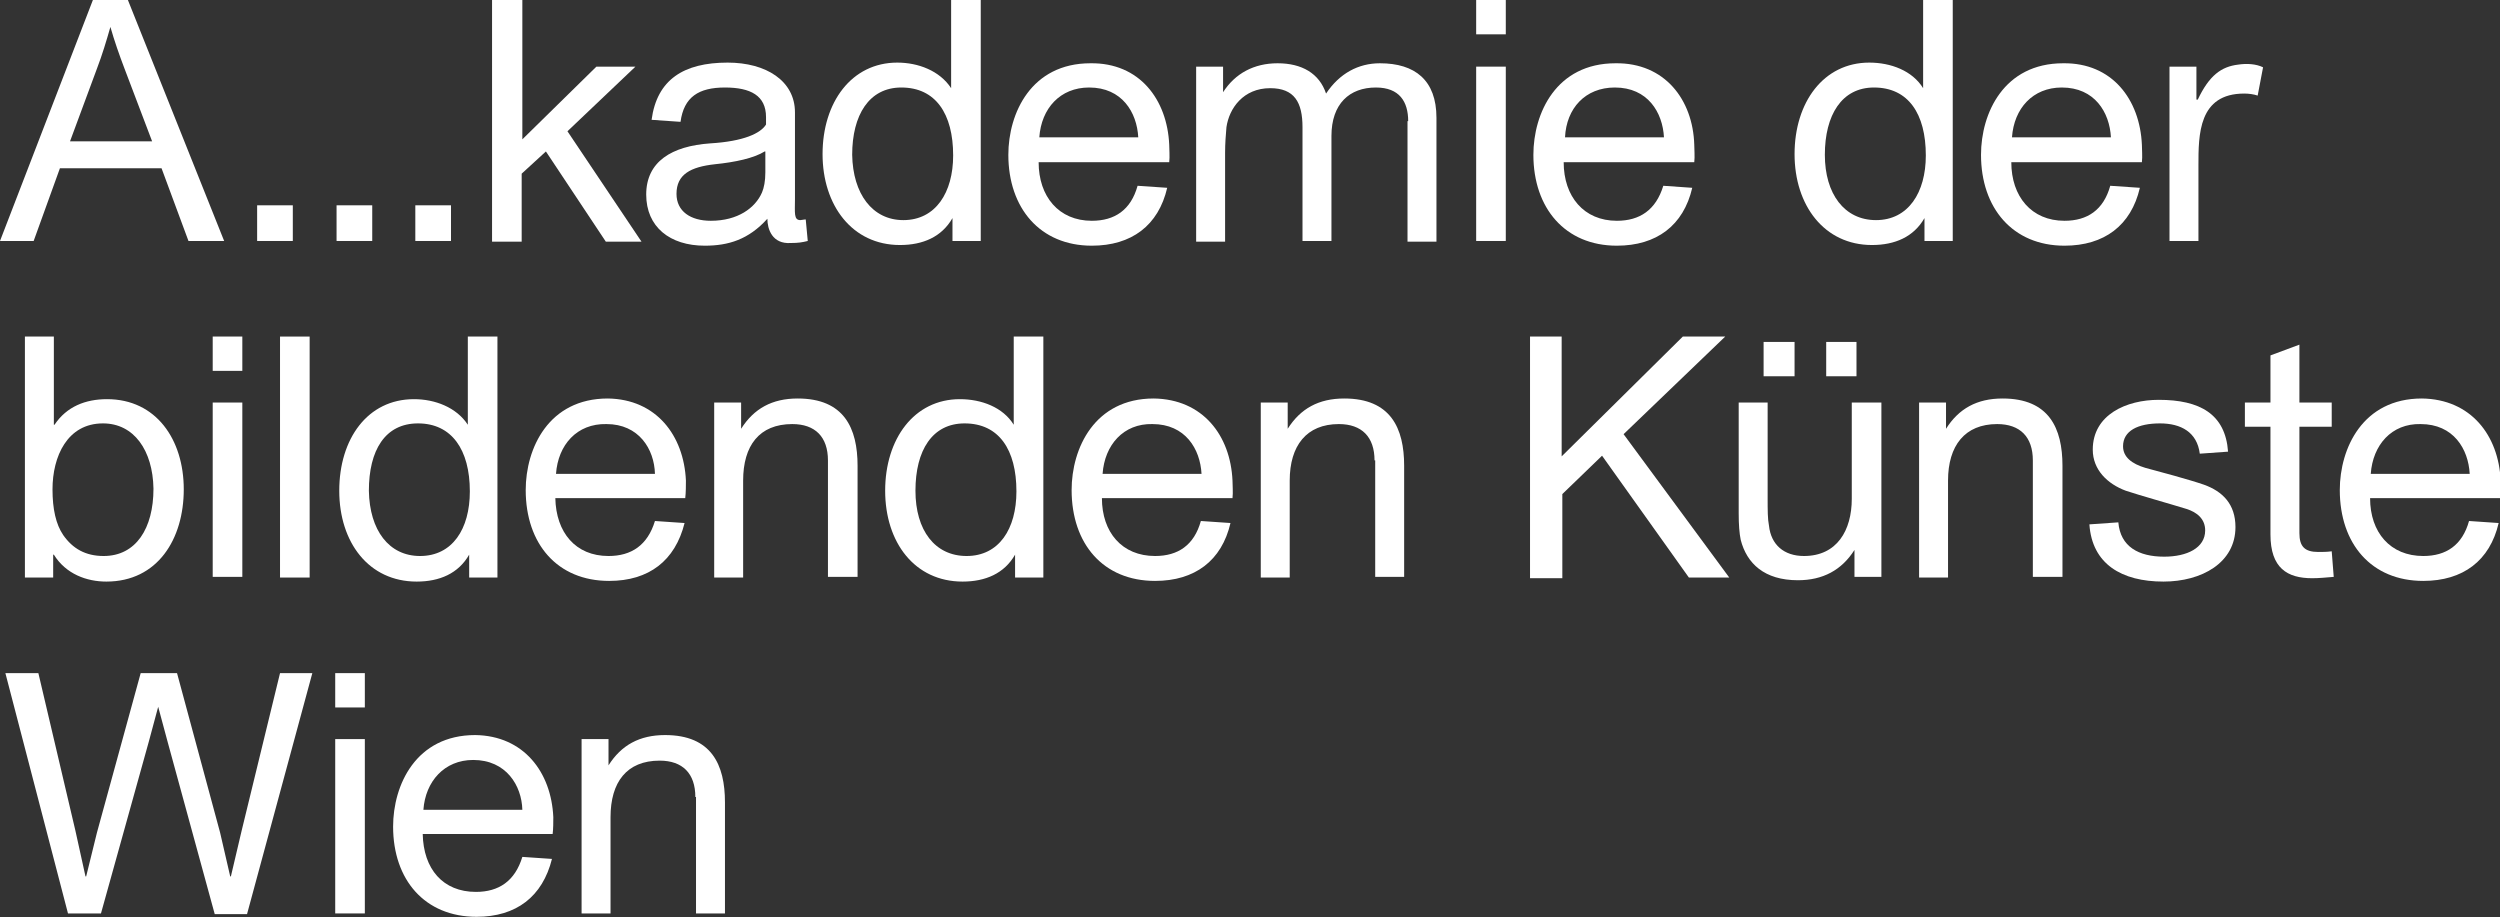 <?xml version="1.0" encoding="utf-8"?>
<!-- Generator: Adobe Illustrator 28.0.0, SVG Export Plug-In . SVG Version: 6.00 Build 0)  -->
<svg version="1.1" id="Ebene_1" xmlns="http://www.w3.org/2000/svg" xmlns:xlink="http://www.w3.org/1999/xlink" x="0px" y="0px"
	 viewBox="0 0 371.4 136.3" style="enable-background:new 0 0 371.4 136.3;" xml:space="preserve">
<rect x="0" y="0" width="371.4" height="136.3" fill="#333333" stroke="none"/>
<style type="text/css">
	.st0{fill:#FFFFFF;}
</style>
<g>
	<path class="st0" d="M5,35.8H0L13.8,0H19l14.3,35.8h-5.3L24,25H8.9L5,35.8z M18.5,10.2C17.7,8.1,17,6.1,16.4,4h0
		c-0.6,2.1-1.2,4.1-2,6.2l-4,10.8h12.2L18.5,10.2z"/>
	<path class="st0" d="M38.2,30.5h5.3v5.3h-5.3V30.5z"/>
	<path class="st0" d="M50,30.5h5.3v5.3H50V30.5z"/>
	<path class="st0" d="M61.7,30.5H67v5.3h-5.3V30.5z"/>
	<path class="st0" d="M73.2,0h4.4v20.7L88.6,9.9h5.8l-10.1,9.6l11,16.4H90l-8.9-13.4l-3.6,3.3v10.1h-4.4V0z"/>
	<path class="st0" d="M108.1,9.3c5.7,0,10,2.7,10,7.4v12.9c0,2-0.2,3.1,0.8,3.1c0.2,0,0.5-0.1,0.8-0.1l0.3,3.2
		c-0.8,0.2-1.4,0.3-2.5,0.3c-2.8,0.2-3.5-2.1-3.5-3.6c-2.8,3.1-5.8,4-9.3,4c-5.2,0-8.7-2.8-8.7-7.6c0-4.9,3.8-7.2,9.5-7.6
		c5-0.3,7.5-1.5,8.3-2.8c0-0.4,0-0.8,0-1.1c0-3.2-2.3-4.4-6.1-4.4c-3.9,0-6.1,1.4-6.6,5.1l-4.3-0.3C97.6,11.8,101.6,9.3,108.1,9.3z
		 M113.6,22.5c-1.6,1-4.4,1.6-7.4,1.9c-3.6,0.4-5.7,1.5-5.7,4.4c0,2.6,2.1,4,5.1,4c4,0,6.6-1.9,7.6-4.2c0.3-0.7,0.5-1.7,0.5-3v-3.1
		H113.6z"/>
	<path class="st0" d="M141.3,13.1L141.3,13.1l0-13.1h4.4v35.8h-4.2v-3.4h0c-1.6,2.8-4.4,4-7.8,4c-7.1,0-11.5-5.9-11.5-13.5
		c0-7.7,4.3-13.6,11.1-13.6C136.4,9.3,139.6,10.5,141.3,13.1z M134.2,32.7c4.8,0,7.4-4.1,7.4-9.6c0-6.2-2.6-10.1-7.7-10.1
		c-4.8,0-7.3,4.1-7.3,10C126.7,28.8,129.6,32.7,134.2,32.7z"/>
	<path class="st0" d="M173.7,21.5c0,0.6,0.1,1.8,0,2.6h-19.4c0,5.1,3,8.7,7.9,8.7c3.4,0,5.8-1.6,6.8-5.2l4.4,0.3
		c-1.3,5.6-5.3,8.6-11.2,8.6c-7.7,0-12.4-5.6-12.4-13.5c0-6.2,3.4-13.6,12.2-13.6C169.3,9.3,173.4,14.8,173.7,21.5z M154.4,20.4
		h14.7c-0.2-3.7-2.4-7.4-7.3-7.4C157.5,13,154.7,16.1,154.4,20.4z"/>
	<path class="st0" d="M209.2,18c0-2.9-1.3-5-4.8-5c-3.9,0-6.6,2.4-6.6,7.2v15.6h-4.3V18.9c0-3.7-1.2-5.8-4.8-5.8c-4,0-6.1,3-6.5,5.8
		c-0.1,1.2-0.2,2.4-0.2,3.8v13.2h-4.3V9.9h4v3.8h0c1.8-2.8,4.6-4.3,8.1-4.3c3.6,0,6.2,1.5,7.2,4.5c2-3,4.8-4.5,8-4.5
		c5.2,0,8.4,2.5,8.4,8.1v18.4h-4.3V18z"/>
	<path class="st0" d="M219.3,0h4.4v5.1h-4.4V0z M219.3,9.9h4.4v25.9h-4.4V9.9z"/>
	<path class="st0" d="M251.7,21.5c0,0.6,0.1,1.8,0,2.6h-19.4c0,5.1,3,8.7,7.9,8.7c3.4,0,5.8-1.6,6.9-5.2l4.3,0.3
		c-1.3,5.6-5.3,8.6-11.2,8.6c-7.7,0-12.4-5.6-12.4-13.5c0-6.2,3.4-13.6,12.2-13.6C247.3,9.3,251.5,14.8,251.7,21.5z M232.5,20.4
		h14.7c-0.2-3.7-2.4-7.4-7.3-7.4C235.5,13,232.7,16.1,232.5,20.4z"/>
	<path class="st0" d="M285.7,13.1L285.7,13.1l0-13.1h4.4v35.8h-4.2v-3.4h0c-1.6,2.8-4.4,4-7.8,4c-7.1,0-11.5-5.9-11.5-13.5
		c0-7.7,4.3-13.6,11.1-13.6C280.9,9.3,284.1,10.5,285.7,13.1z M278.7,32.7c4.8,0,7.4-4.1,7.4-9.6c0-6.2-2.6-10.1-7.7-10.1
		c-4.8,0-7.3,4.1-7.3,10C271.1,28.8,274,32.7,278.7,32.7z"/>
	<path class="st0" d="M318.2,21.5c0,0.6,0.1,1.8,0,2.6h-19.4c0,5.1,3,8.7,7.9,8.7c3.4,0,5.8-1.6,6.8-5.2l4.4,0.3
		c-1.3,5.6-5.3,8.6-11.2,8.6c-7.7,0-12.4-5.6-12.4-13.5c0-6.2,3.4-13.6,12.2-13.6C313.8,9.3,317.9,14.8,318.2,21.5z M298.9,20.4
		h14.7c-0.2-3.7-2.4-7.4-7.3-7.4C302,13,299.2,16.1,298.9,20.4z"/>
	<path class="st0" d="M336.2,10l-0.8,4.2c-0.6-0.2-1.3-0.3-2-0.3c-6.8,0-6.8,6.1-6.8,10.7v11.2h-4.3V9.9h4v4.9h0.2
		c1.7-3.6,3.5-4.9,6-5.2C333.8,9.4,335.2,9.5,336.2,10z"/>
	<path class="st0" d="M8,50v13.1h0.1c1.8-2.7,4.6-3.8,7.8-3.8c7.3,0,11.4,6,11.4,13.4c0,7.4-3.9,13.7-11.5,13.7c-2.9,0-6-1.1-7.8-4
		H7.9v3.4H3.7V50H8z M15.3,62.9c-5.3,0-7.5,4.9-7.5,9.8c0,2.9,0.5,5.2,1.6,6.8c1.4,2,3.3,3.1,6,3.1c4.8,0,7.4-4.1,7.4-10
		C22.7,66.9,19.9,62.9,15.3,62.9z"/>
	<path class="st0" d="M31.6,50H36v5.1h-4.4V50z M31.6,59.8H36v25.9h-4.4V59.8z"/>
	<path class="st0" d="M41.7,50H46v35.8h-4.4V50z"/>
	<path class="st0" d="M69.5,63.1L69.5,63.1l0-13.1h4.4v35.8h-4.2v-3.4h0c-1.6,2.8-4.4,4-7.8,4c-7.1,0-11.5-5.8-11.5-13.5
		c0-7.7,4.2-13.6,11.1-13.6C64.6,59.3,67.8,60.5,69.5,63.1z M62.4,82.6c4.8,0,7.4-4,7.4-9.6c0-6.2-2.7-10.1-7.7-10.1
		c-4.9,0-7.3,4-7.3,10C54.9,78.8,57.8,82.6,62.4,82.6z"/>
	<path class="st0" d="M101.9,71.4c0,0.6,0,1.8-0.1,2.6H82.5c0.1,5.1,3,8.6,7.9,8.6c3.4,0,5.8-1.6,6.9-5.2l4.4,0.3
		c-1.4,5.6-5.3,8.6-11.2,8.6c-7.7,0-12.4-5.5-12.4-13.5c0-6.2,3.4-13.6,12.2-13.6C97.5,59.3,101.6,64.7,101.9,71.4z M82.6,70.4h14.7
		c-0.1-3.7-2.4-7.4-7.2-7.4C85.7,62.9,82.9,66.1,82.6,70.4z"/>
	<path class="st0" d="M123,68.4c0-3.5-1.9-5.4-5.3-5.4c-4.9,0-7.3,3.2-7.3,8.4v14.4h-4.3V59.8h4v3.9h0c1.9-3,4.6-4.5,8.4-4.5
		c6.9,0,8.9,4.4,8.9,10v16.5H123V68.4z"/>
	<path class="st0" d="M150.6,63.1L150.6,63.1l0-13.1h4.4v35.8h-4.2v-3.4h0c-1.6,2.8-4.4,4-7.8,4c-7.1,0-11.5-5.8-11.5-13.5
		c0-7.7,4.3-13.6,11.1-13.6C145.8,59.3,149,60.5,150.6,63.1z M143.6,82.6c4.8,0,7.4-4,7.4-9.6c0-6.2-2.6-10.1-7.7-10.1
		c-4.8,0-7.3,4-7.3,10C136,78.8,138.9,82.6,143.6,82.6z"/>
	<path class="st0" d="M183.1,71.4c0,0.6,0.1,1.8,0,2.6h-19.4c0,5.1,3,8.6,7.9,8.6c3.4,0,5.8-1.6,6.8-5.2l4.4,0.3
		c-1.3,5.6-5.3,8.6-11.2,8.6c-7.7,0-12.4-5.5-12.4-13.5c0-6.2,3.4-13.6,12.2-13.6C178.7,59.3,182.8,64.7,183.1,71.4z M163.8,70.4
		h14.7c-0.2-3.7-2.4-7.4-7.3-7.4C166.9,62.9,164.1,66.1,163.8,70.4z"/>
	<path class="st0" d="M204.2,68.4c0-3.5-1.9-5.4-5.3-5.4c-4.8,0-7.3,3.2-7.3,8.4v14.4h-4.3V59.8h4v3.9h0c1.9-3,4.6-4.5,8.4-4.5
		c6.9,0,8.9,4.4,8.9,10v16.5h-4.3V68.4z"/>
	<path class="st0" d="M227.2,50h4.8v17.8l18-17.8h6.3l-15.1,14.5l15.7,21.3h-6l-12.9-18.1l-5.9,5.7v12.5h-4.8V50z"/>
	<path class="st0" d="M275.1,74.1V59.8h4.4v25.9h-4v-4h0c-1.9,3-4.7,4.5-8.4,4.5c-5,0-7.6-2.5-8.5-6c-0.2-1-0.3-2.2-0.3-4V59.8h4.3
		v14.2c0,1.8,0,3.1,0.2,4.1c0.3,2.8,2.2,4.5,5.2,4.5C272.9,82.6,275.1,78.8,275.1,74.1z M262,50.8h4.6v5.1H262V50.8z M271.3,50.8
		h4.5v5.1h-4.5V50.8z"/>
	<path class="st0" d="M302,68.4c0-3.5-1.9-5.4-5.3-5.4c-4.8,0-7.3,3.2-7.3,8.4v14.4h-4.3V59.8h4v3.9h0c1.9-3,4.6-4.5,8.4-4.5
		c6.9,0,8.9,4.4,8.9,10v16.5H302V68.4z"/>
	<path class="st0" d="M320.9,62.9c-3.3,0-5.5,1.1-5.5,3.4c0,1.6,1.3,2.6,3.3,3.2c1.9,0.5,6.7,1.8,8.7,2.5c2.8,1,4.7,2.9,4.7,6.3
		c0,5.3-5,8.1-10.7,8.1c-6.2,0-10.6-2.6-11-8.5l4.3-0.3c0.3,3.6,3,5.1,6.8,5.1c3.4,0,6.1-1.3,6.1-3.9c0-1.7-1.2-2.7-2.8-3.2
		c-2.6-0.8-6.9-2-9-2.7c-2.7-1-4.9-3.1-4.9-6.1c0-5.2,5-7.4,9.8-7.4c6.1,0,9.9,2.1,10.3,7.7l-4.2,0.3
		C326.4,64.2,324,62.9,320.9,62.9z"/>
	<path class="st0" d="M341.6,51.2v8.6h4.8v3.6h-4.8v15.8c0,2,0.8,2.8,2.8,2.8c0.6,0,1.3,0,2-0.1l0.3,3.8c-1.2,0.1-2.2,0.2-3.2,0.2
		c-3.7,0-6.2-1.5-6.2-6.5V63.4h-3.8v-3.6h3.8v-7L341.6,51.2z"/>
	<path class="st0" d="M371.5,71.4c0,0.6,0.1,1.8,0,2.6h-19.4c0,5.1,3,8.6,7.9,8.6c3.4,0,5.8-1.6,6.8-5.2l4.4,0.3
		c-1.3,5.6-5.3,8.6-11.2,8.6c-7.7,0-12.4-5.5-12.4-13.5c0-6.2,3.4-13.6,12.2-13.6C367.1,59.3,371.2,64.7,371.5,71.4z M352.2,70.4
		h14.7c-0.2-3.7-2.4-7.4-7.3-7.4C355.3,62.9,352.5,66.1,352.2,70.4z"/>
	<path class="st0" d="M20.9,100h5.4l6.4,23.7l1.5,6.5h0.1l1.6-6.8l5.7-23.4h4.8l-9.7,35.8h-4.8l-7-25.6l-1.4-5.2h0l-1.4,5.2
		L15,135.7h-4.9L0.8,100h4.9l5.5,23.4l1.5,6.8h0.1l1.6-6.5L20.9,100z"/>
	<path class="st0" d="M49.8,100h4.4v5.1h-4.4V100z M49.8,109.8h4.4v25.9h-4.4V109.8z"/>
	<path class="st0" d="M82.2,121.4c0,0.6,0,1.8-0.1,2.5H62.8c0.1,5.2,3,8.6,7.9,8.6c3.4,0,5.8-1.6,6.9-5.2l4.4,0.3
		c-1.4,5.6-5.3,8.6-11.2,8.6c-7.7,0-12.4-5.5-12.4-13.4c0-6.2,3.4-13.6,12.2-13.6C77.8,109.3,81.9,114.7,82.2,121.4z M62.9,120.3
		h14.7c-0.1-3.6-2.4-7.4-7.3-7.4C66,112.9,63.2,116.1,62.9,120.3z"/>
	<path class="st0" d="M103.3,118.4c0-3.5-1.9-5.4-5.3-5.4c-4.9,0-7.3,3.2-7.3,8.4v14.3h-4.3v-25.9h4v3.9h0c1.9-3,4.6-4.5,8.4-4.5
		c6.9,0,8.9,4.4,8.9,10v16.5h-4.3V118.4z"/>
</g>
</svg>
